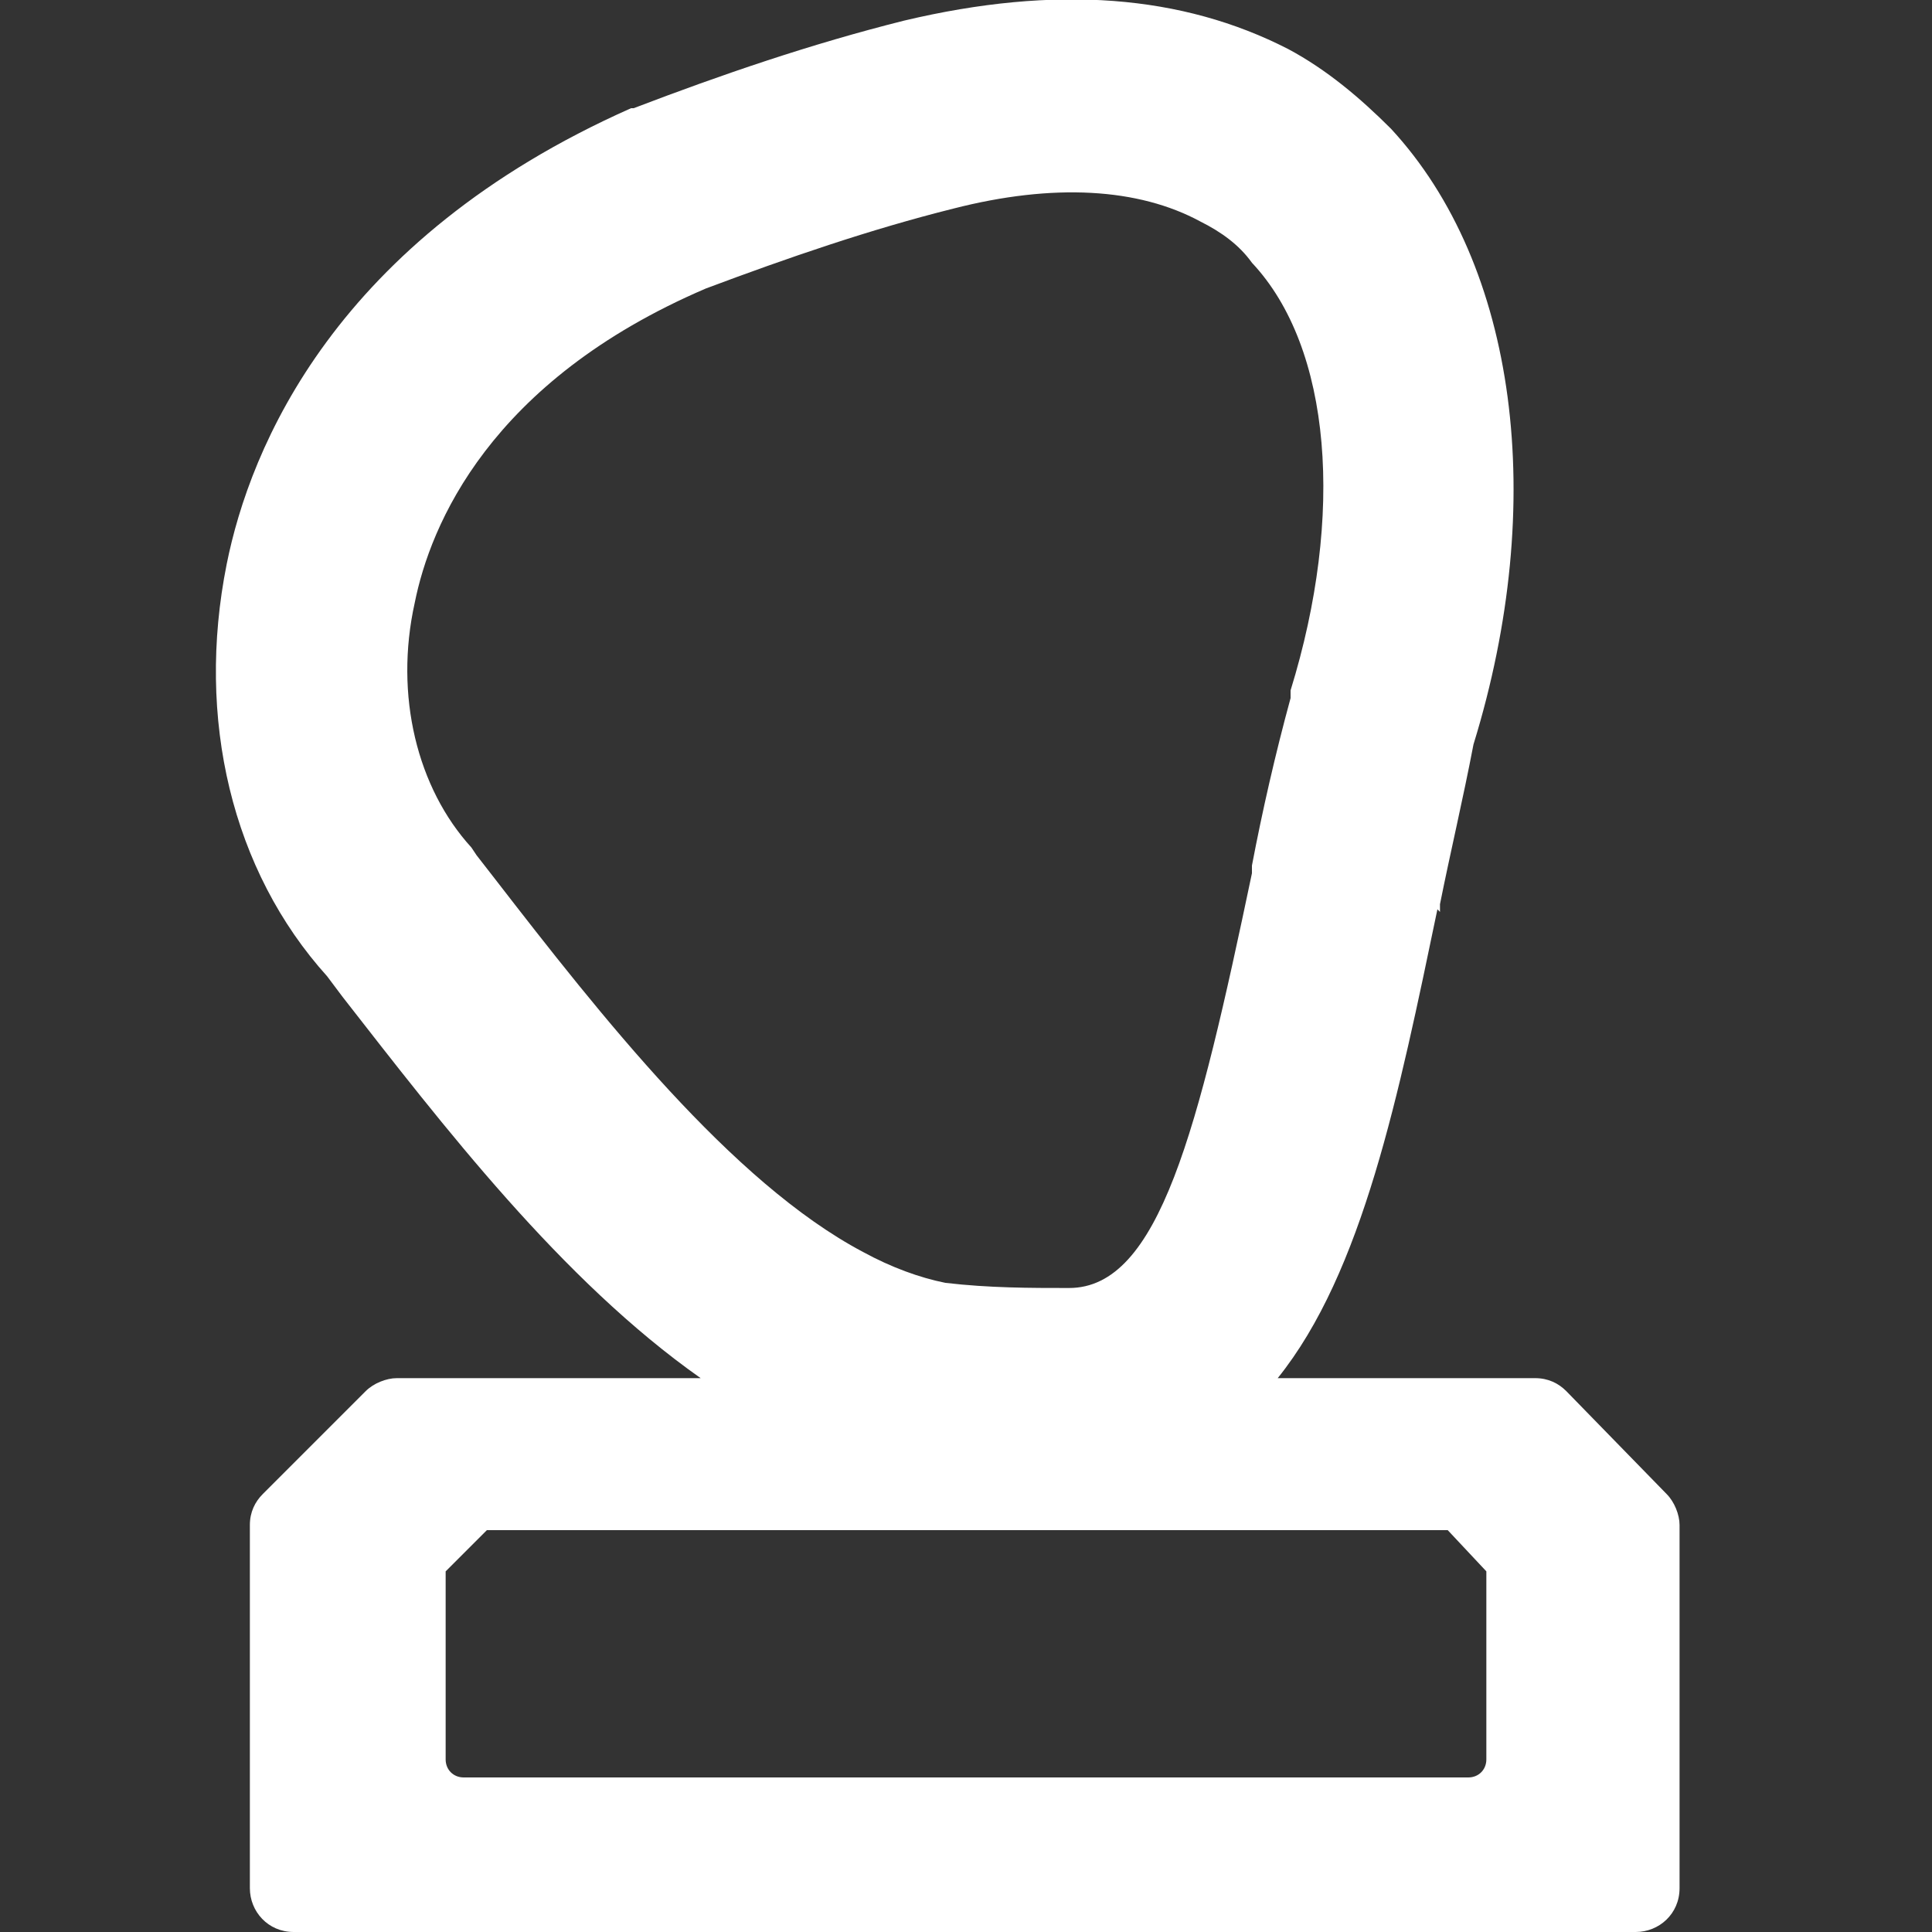 <?xml version="1.0" encoding="UTF-8"?>
<svg id="Capa_1" data-name="Capa 1" xmlns="http://www.w3.org/2000/svg" version="1.1" viewBox="0 0 75 75">
  <rect x="0" y="0" width="75" height="75" fill="#333333" stroke="none"/>
  <defs>
    <style>
      .cls-1 {
        fill: #fff;
        stroke-width: 0px;
      }
    </style>
  </defs>
  <path class="cls-1" d="M55.9,35.4h0s0-.3,0-.3c.4-2,.9-4.1,1.3-6.2,2.9-9.4,1.7-18.6-3.2-23.9-1.2-1.2-2.5-2.3-4-3.1-4.1-2.1-9-2.5-14.9-1.1-3.6.9-7.1,2.1-10.5,3.4h-.1c-11.5,5.1-14.8,13.2-15.7,17.7-1.2,6,.2,11.9,3.9,16l.6.8c3.9,5,8.5,11,13.9,14.8h-11.8c-.4,0-.9.2-1.2.5l-4,4c-.3.3-.5.7-.5,1.2v14.1c0,.9.7,1.7,1.7,1.7h52.1c.9,0,1.7-.7,1.7-1.7v-14.1c0-.4-.2-.9-.5-1.2l-3.9-4c-.3-.3-.7-.5-1.2-.5h-10c3.3-4.1,4.7-11,6.2-18.2h0ZM19.2,34.1l-.7-.9-.2-.3c-2.1-2.3-3-5.9-2.2-9.5.6-3,2.9-8.6,11.3-12.2,3.2-1.2,6.4-2.3,9.6-3.1,3.9-1,7.2-.8,9.6.5.8.4,1.5.9,2,1.6,3.1,3.3,3.6,9.8,1.5,16.6v.3c-.6,2.2-1.1,4.4-1.5,6.5v.3c0,0,0,0,0,0-2.1,10-3.6,16.1-7.1,16.1-1.5,0-3.1,0-4.8-.2-1-.2-2.1-.6-3.2-1.2-5.1-2.7-10.2-9.2-14.3-14.5ZM57.7,68.3c0,.4-.3.7-.7.7H18c-.4,0-.7-.3-.7-.7v-7.3l1.6-1.6h37.3l1.5,1.6v7.3Z"/>
</svg>
